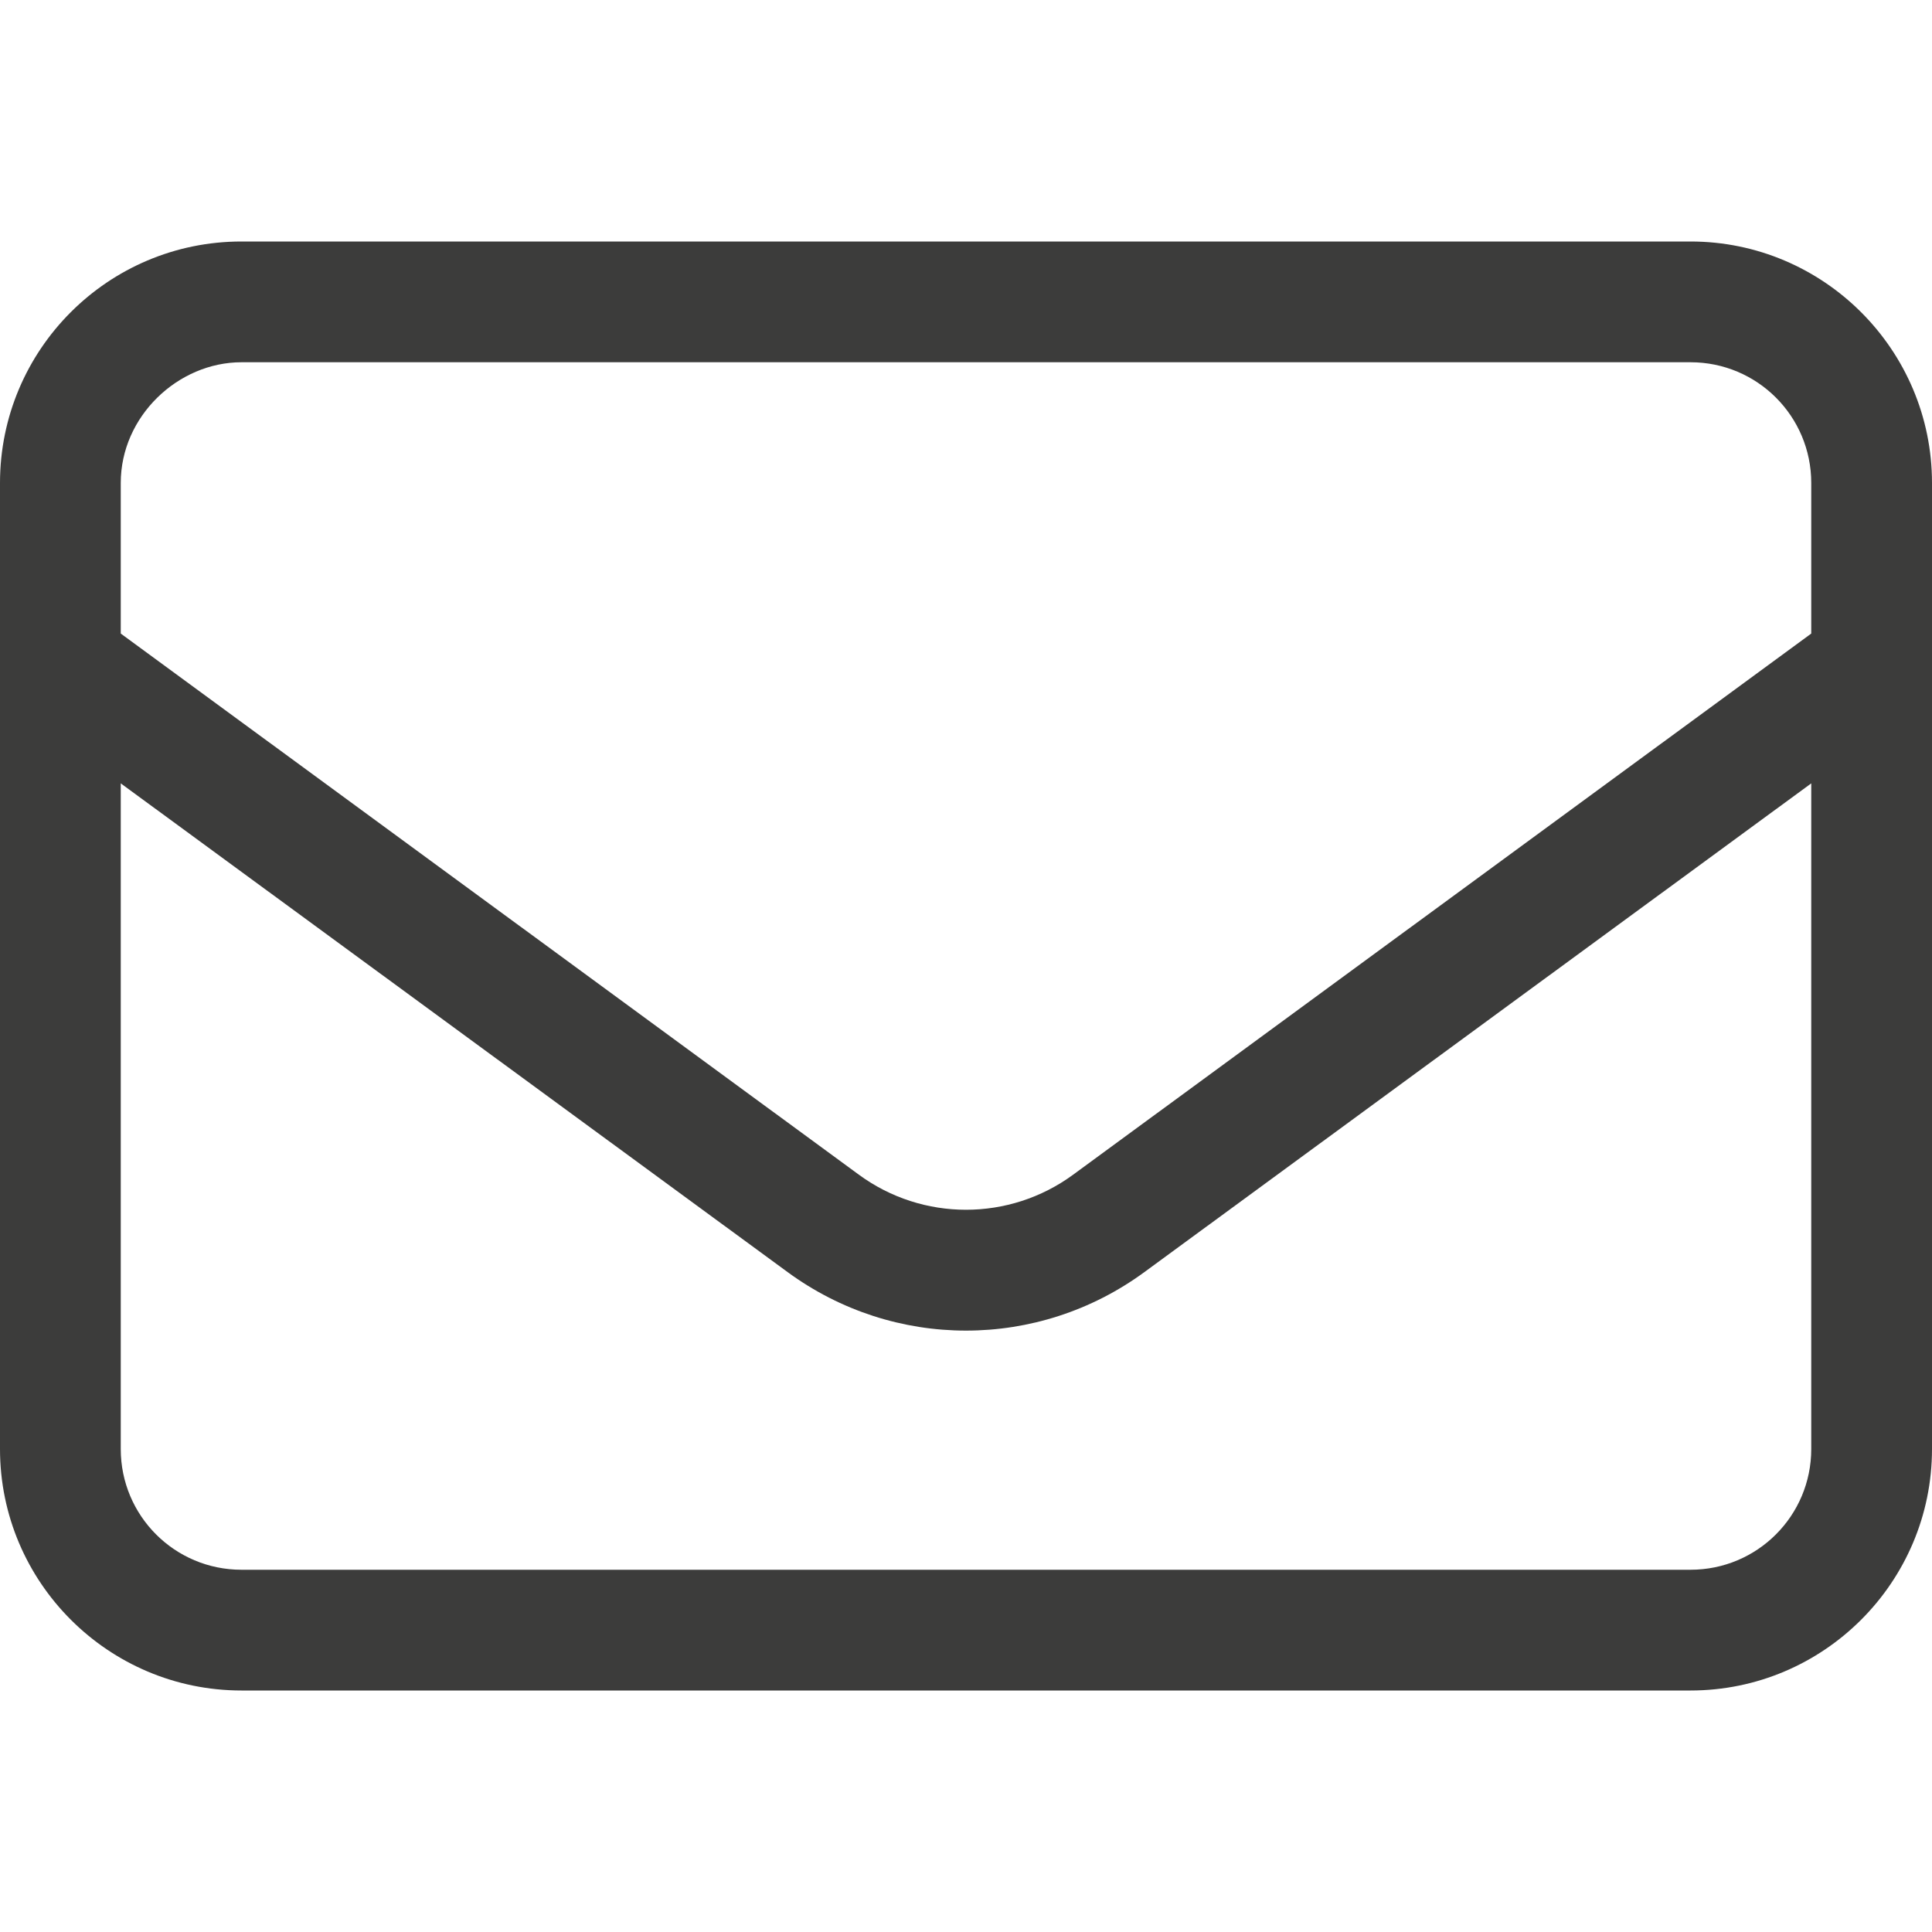 <?xml version="1.0" encoding="utf-8"?>
<!-- Generator: Adobe Illustrator 27.1.0, SVG Export Plug-In . SVG Version: 6.00 Build 0)  -->
<svg version="1.1" id="Layer_1" xmlns="http://www.w3.org/2000/svg" xmlns:xlink="http://www.w3.org/1999/xlink" x="0px" y="0px"
	 viewBox="0 0 512 512" style="enable-background:new 0 0 512 512;" xml:space="preserve">
<style type="text/css">
	.st0{fill:#3C3C3B;}
</style>
<path class="st0" d="M0,128c0-35.3,28.6-64,64-64h384c35.3,0,64,28.7,64,64v256c0,35.3-28.7,64-64,64H64c-35.3,0-64-28.7-64-64V128z
	 M32,128v39.9l195.6,143.4c16.9,12.4,39.9,12.4,56.8,0L480,167.9V128c0-17.7-14.3-32-32-32H64C47.2,96,32,110.3,32,128L32,128z
	 M32,207.6V384c0,17.7,14.3,32,32,32h384c17.7,0,32-14.3,32-32V207.6L303.3,337.1c-28.2,20.7-66.4,20.7-94.6,0L32,207.6z"/>
</svg>

